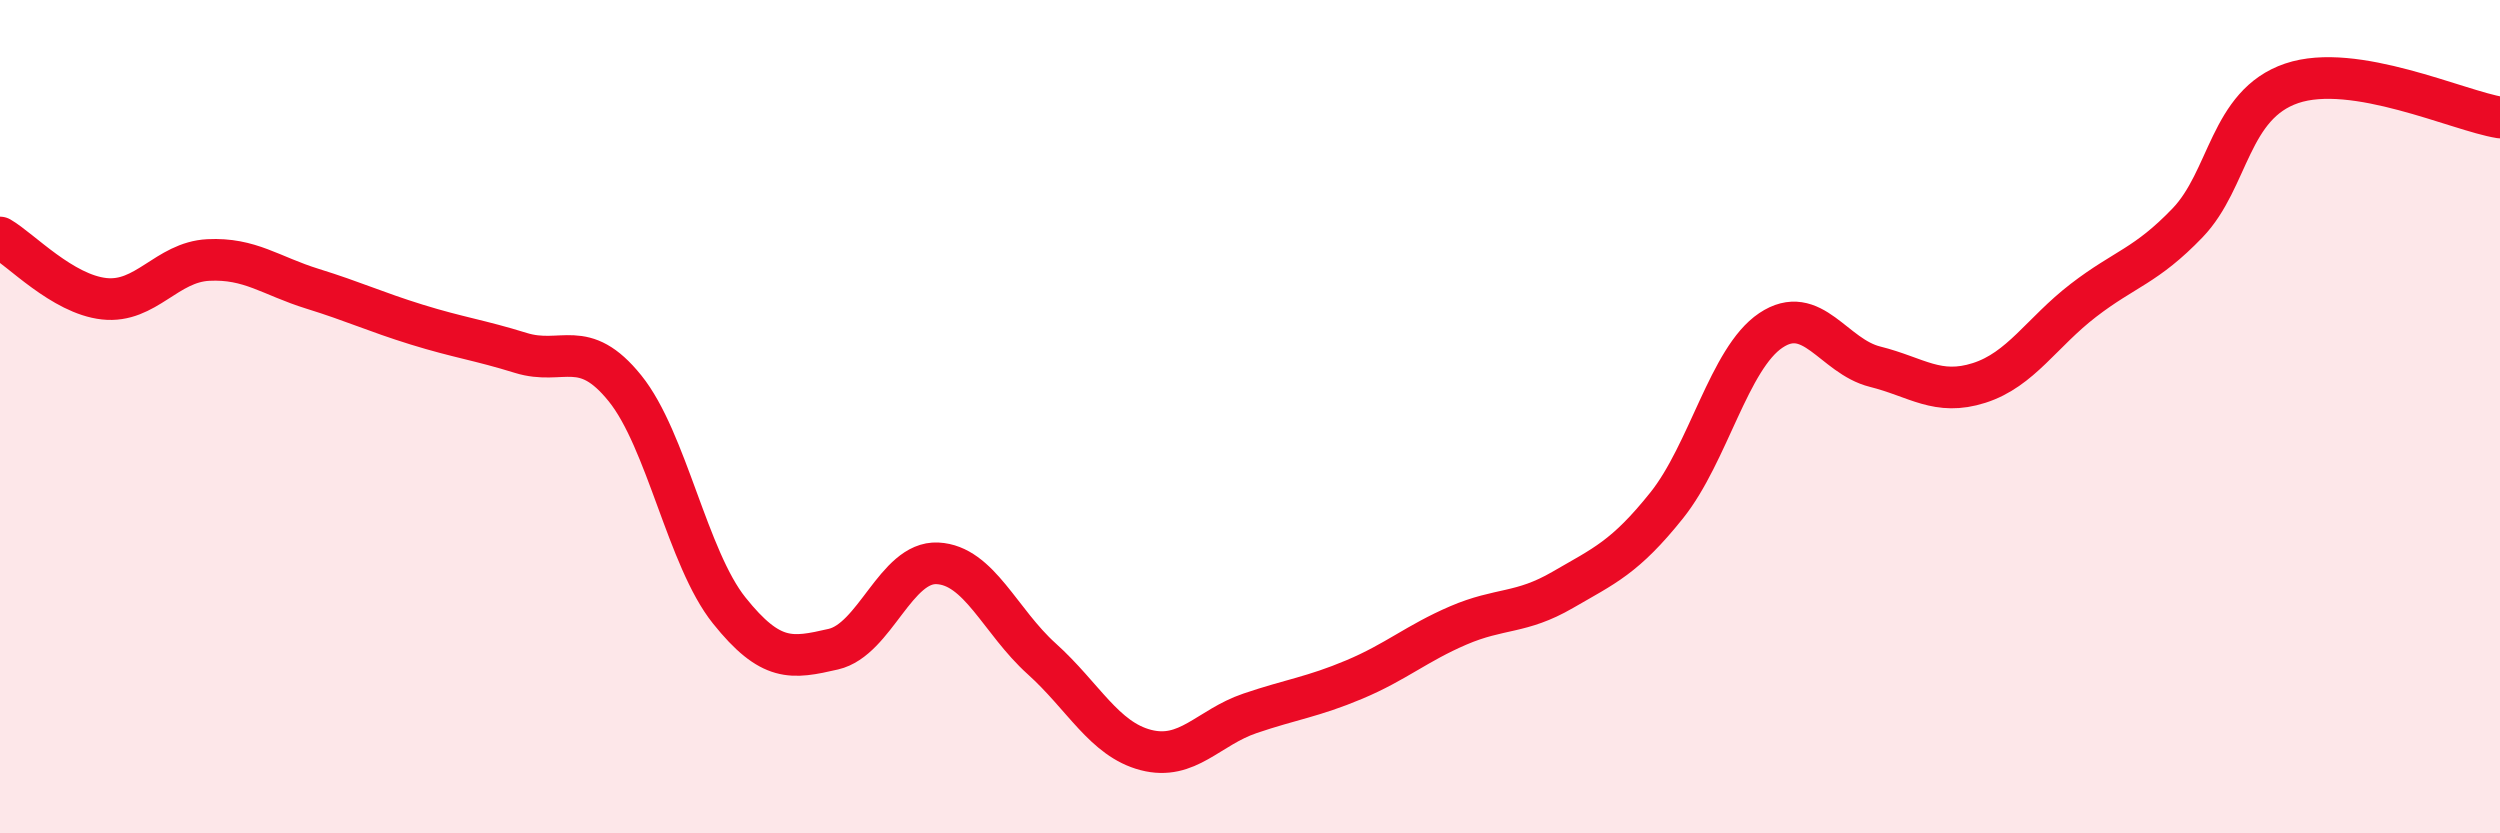 
    <svg width="60" height="20" viewBox="0 0 60 20" xmlns="http://www.w3.org/2000/svg">
      <path
        d="M 0,5.7 C 0.5,5.99 1.5,7.06 2.5,7.17 C 3.5,7.28 4,6.29 5,6.24 C 6,6.19 6.5,6.62 7.5,6.93 C 8.5,7.24 9,7.48 10,7.79 C 11,8.1 11.5,8.16 12.5,8.47 C 13.5,8.78 14,8.08 15,9.32 C 16,10.56 16.5,13.4 17.5,14.65 C 18.5,15.9 19,15.81 20,15.58 C 21,15.35 21.5,13.47 22.5,13.52 C 23.5,13.57 24,14.91 25,15.81 C 26,16.71 26.5,17.74 27.5,18 C 28.5,18.26 29,17.46 30,17.12 C 31,16.78 31.5,16.73 32.5,16.31 C 33.5,15.89 34,15.44 35,15.01 C 36,14.58 36.5,14.74 37.5,14.16 C 38.5,13.58 39,13.38 40,12.13 C 41,10.88 41.5,8.6 42.5,7.93 C 43.5,7.26 44,8.55 45,8.8 C 46,9.05 46.5,9.51 47.5,9.19 C 48.5,8.87 49,7.98 50,7.21 C 51,6.44 51.5,6.39 52.5,5.35 C 53.5,4.31 53.5,2.51 55,2 C 56.5,1.49 59,2.66 60,2.82L60 20L0 20Z"
        fill="#EB0A25"
        opacity="0.1"
        stroke-linecap="round"
        stroke-linejoin="round"
      />
      <path
        d="M 0,5.7 C 0.5,5.99 1.5,7.06 2.5,7.17 C 3.5,7.28 4,6.29 5,6.24 C 6,6.19 6.5,6.62 7.5,6.93 C 8.5,7.24 9,7.48 10,7.79 C 11,8.1 11.5,8.16 12.5,8.47 C 13.5,8.78 14,8.08 15,9.32 C 16,10.56 16.5,13.4 17.5,14.65 C 18.5,15.9 19,15.81 20,15.58 C 21,15.35 21.5,13.47 22.5,13.52 C 23.5,13.57 24,14.91 25,15.81 C 26,16.71 26.5,17.74 27.5,18 C 28.5,18.26 29,17.46 30,17.12 C 31,16.78 31.5,16.73 32.5,16.31 C 33.5,15.89 34,15.44 35,15.01 C 36,14.58 36.5,14.74 37.5,14.16 C 38.5,13.58 39,13.38 40,12.13 C 41,10.88 41.5,8.6 42.5,7.93 C 43.5,7.26 44,8.55 45,8.8 C 46,9.05 46.5,9.51 47.5,9.19 C 48.5,8.87 49,7.98 50,7.21 C 51,6.44 51.5,6.39 52.5,5.35 C 53.5,4.31 53.5,2.51 55,2 C 56.5,1.49 59,2.66 60,2.82"
        stroke="#EB0A25"
        stroke-width="1"
        fill="none"
        stroke-linecap="round"
        stroke-linejoin="round"
      />
    </svg>
  